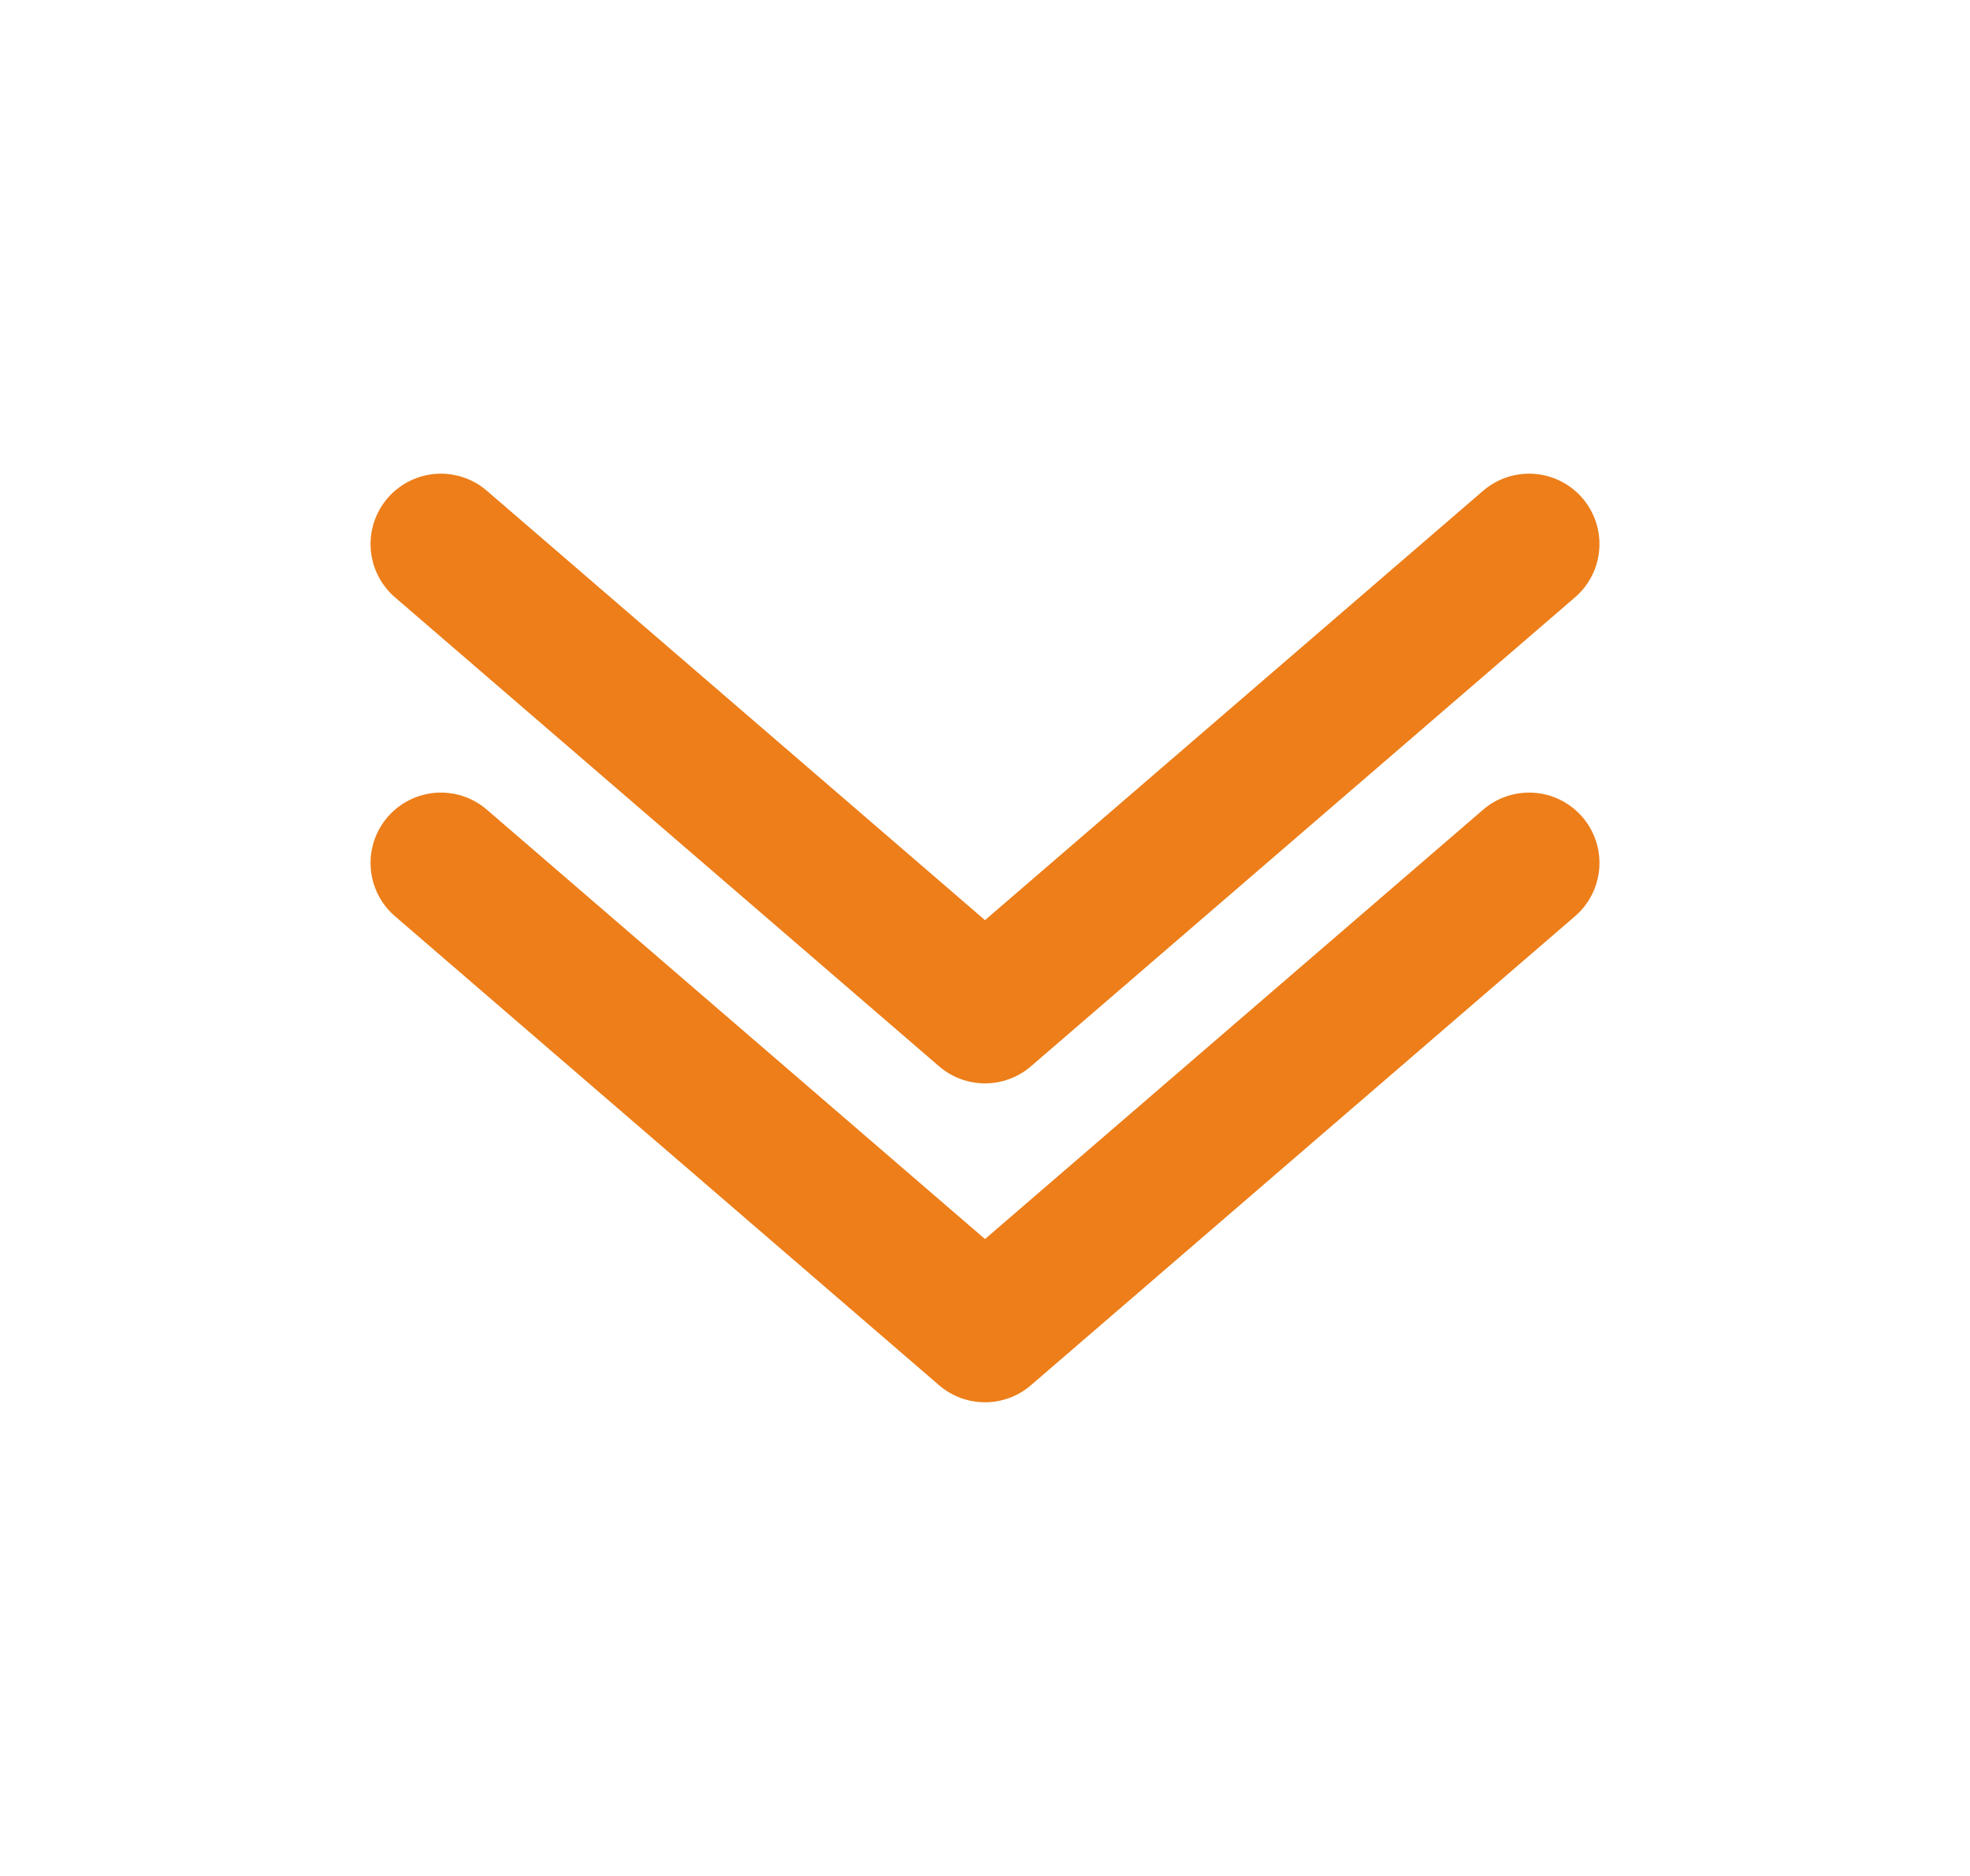 <svg xmlns="http://www.w3.org/2000/svg" viewBox="0 0 21 20" width="21" height="20"><style>.a{fill:none;stroke:#ed7e1a;stroke-linecap:round;stroke-linejoin:round;stroke-width:1.5}</style><path fill-rule="evenodd" class="a" d="m4.7 9.2l5.8 5 5.8-5"></path><path fill-rule="evenodd" class="a" d="m4.7 5.8l5.8 5 5.8-5"></path></svg>